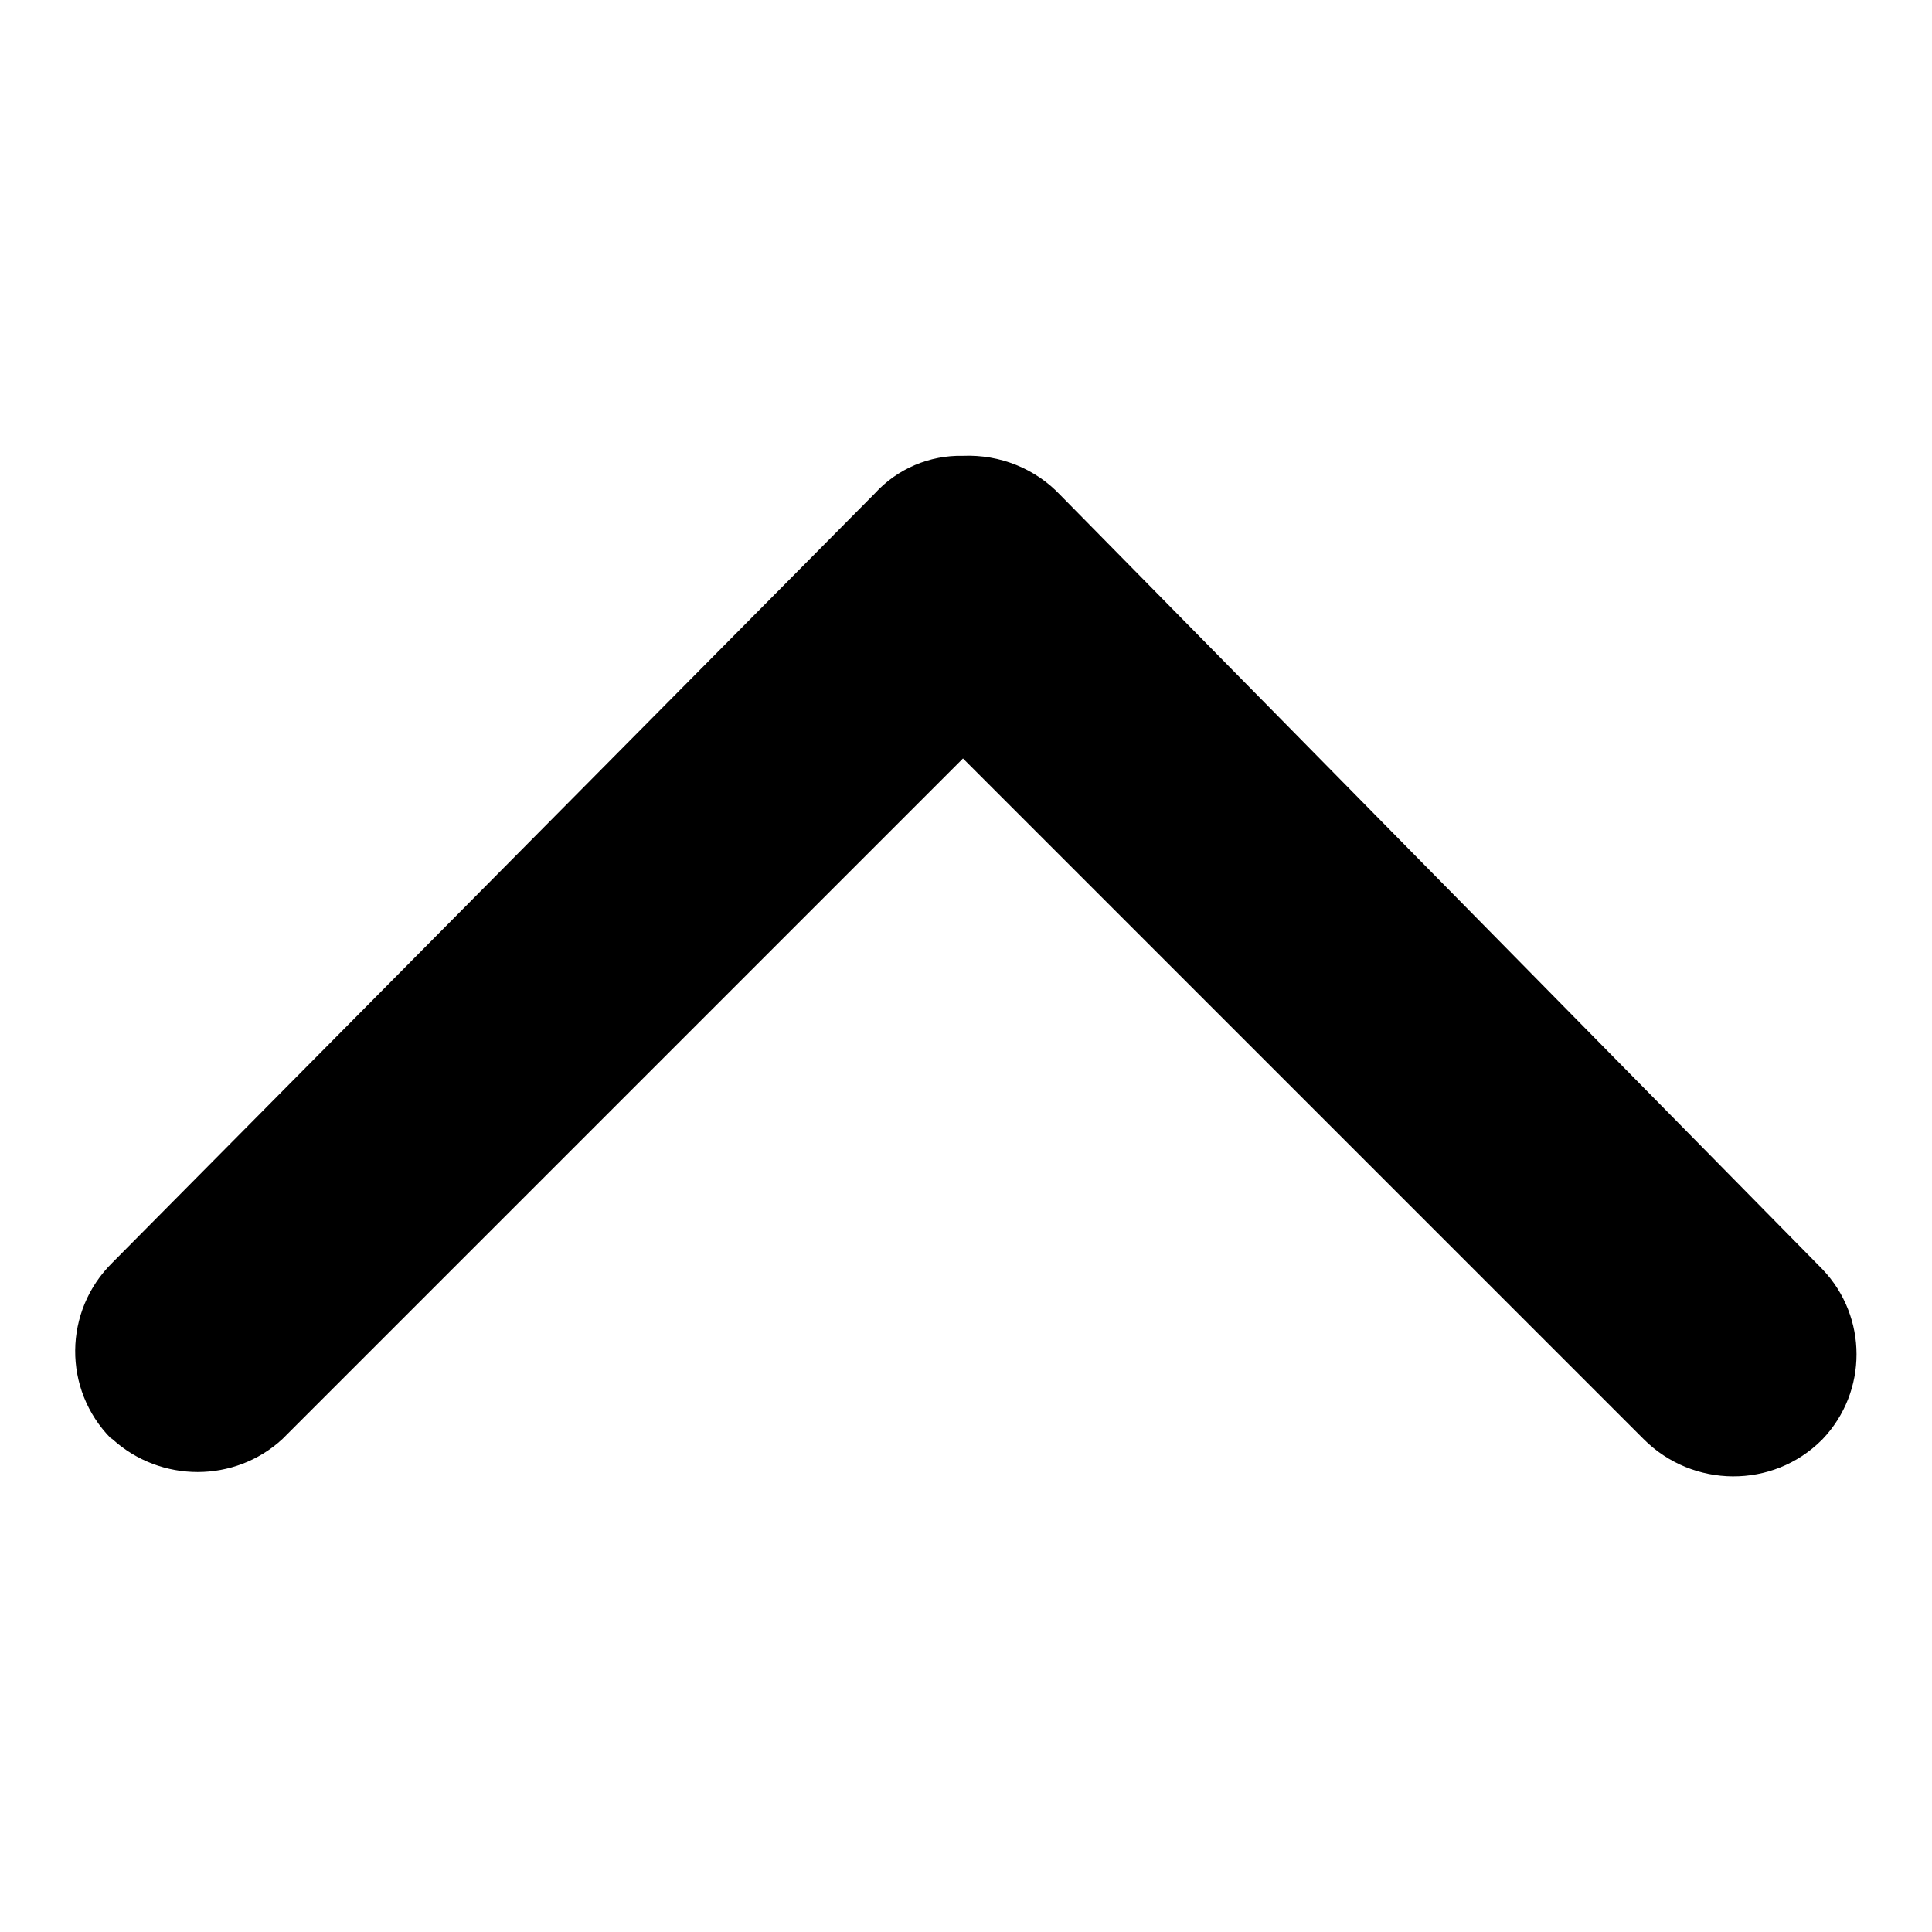 <?xml version="1.0" encoding="utf-8"?>
<!-- Svg Vector Icons : http://www.onlinewebfonts.com/icon -->
<!DOCTYPE svg PUBLIC "-//W3C//DTD SVG 1.1//EN" "http://www.w3.org/Graphics/SVG/1.1/DTD/svg11.dtd">
<svg version="1.1" xmlns="http://www.w3.org/2000/svg" xmlns:xlink="http://www.w3.org/1999/xlink" x="0px" y="0px" viewBox="0 0 256 256" enable-background="new 0 0 256 256" xml:space="preserve">
<g> <path fill="#000000" d="M14.9,190.7c6.4,5.8,16.2,5.8,22.5,0l90.2-90.2l90.2,90.2c6.5,6.5,17.1,6.6,23.6,0.1c0,0,0.1-0.1,0.1-0.1 c6-6.3,6-16.2,0-22.5l-101-102.6c-3.3-3.5-8-5.4-12.9-5.2c-4.4-0.1-8.7,1.7-11.7,5l-101,101.9c-6.5,6.4-6.6,16.8-0.2,23.3 C14.8,190.6,14.9,190.7,14.9,190.7z"/></g>
</svg>
